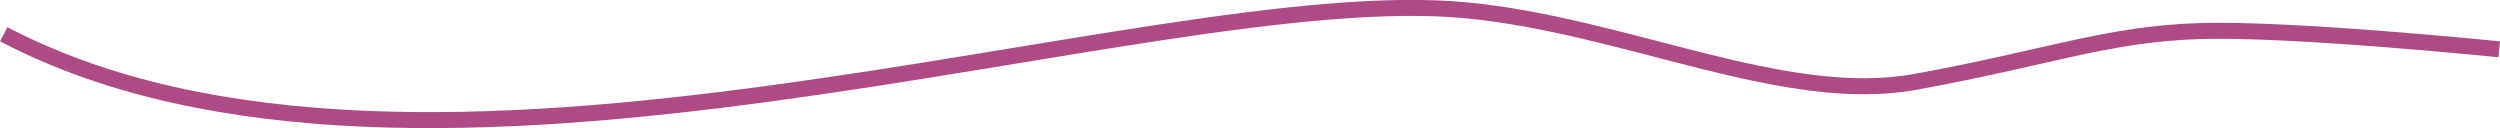 <?xml version="1.0" encoding="UTF-8"?> <!-- Creator: CorelDRAW --> <svg xmlns="http://www.w3.org/2000/svg" xmlns:xlink="http://www.w3.org/1999/xlink" xmlns:xodm="http://www.corel.com/coreldraw/odm/2003" xml:space="preserve" width="312.886mm" height="16.025mm" style="shape-rendering:geometricPrecision; text-rendering:geometricPrecision; image-rendering:optimizeQuality; fill-rule:evenodd; clip-rule:evenodd" viewBox="0 0 51.261 2.625"> <defs> <style type="text/css"> <![CDATA[ .str0 {stroke:#AE4B85;stroke-width:0.328;stroke-miterlimit:22.926} .fil0 {fill:none} ]]> </style> </defs> <g id="Слой_x0020_1">  <path class="fil0 str0" d="M51.245 1.011c0,0 -4.253,-0.435 -6.151,-0.374 -1.898,0.061 -3.123,0.551 -5.818,1.041 -2.695,0.49 -5.94,-1.163 -9.247,-1.47 -6.511,-0.603 -21.386,4.984 -29.953,0.494"></path> </g> </svg> 